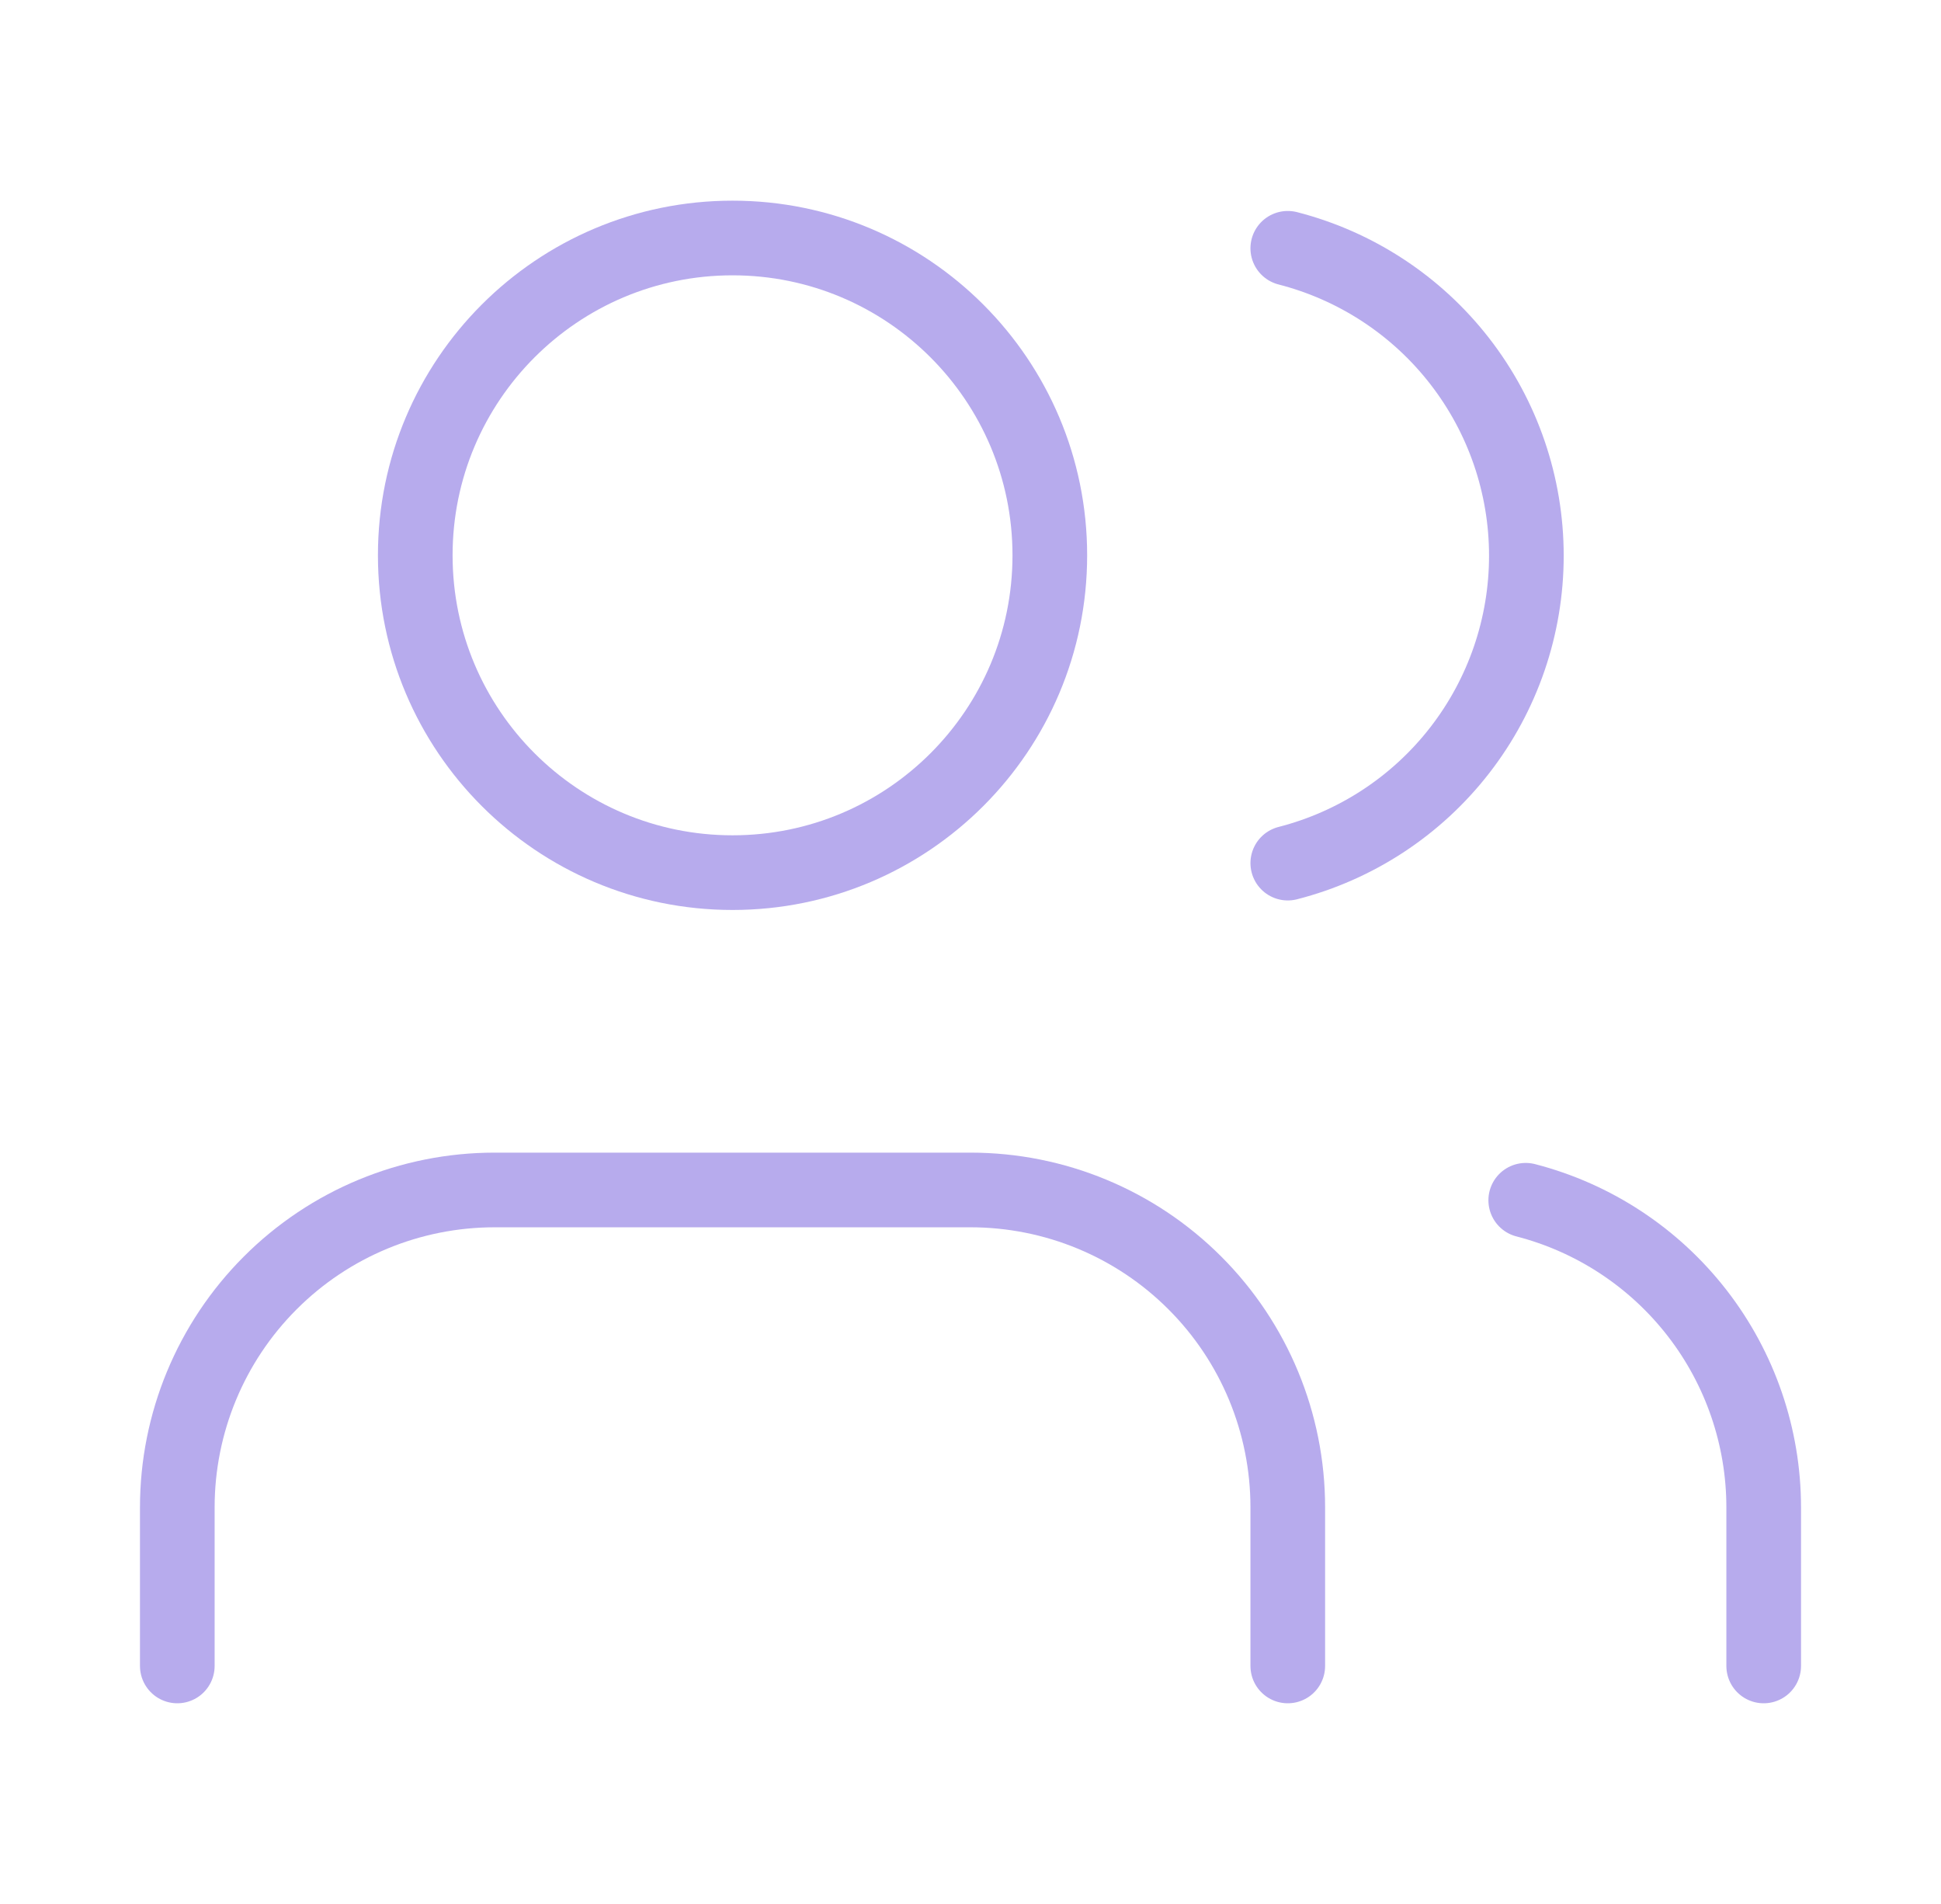 <?xml version="1.0" encoding="UTF-8"?> <svg xmlns="http://www.w3.org/2000/svg" width="52" height="51" viewBox="0 0 52 51" fill="none"><path d="M34.5 44.625V40.375C34.5 38.121 33.605 35.959 32.01 34.365C30.416 32.77 28.254 31.875 26 31.875H13.25C10.996 31.875 8.834 32.77 7.24 34.365C5.646 35.959 4.75 38.121 4.75 40.375V44.625" stroke="#B7ABED" stroke-width="2" stroke-linecap="round" stroke-linejoin="round"></path><path d="M19.625 23.375C24.319 23.375 28.125 19.569 28.125 14.875C28.125 10.181 24.319 6.375 19.625 6.375C14.931 6.375 11.125 10.181 11.125 14.875C11.125 19.569 14.931 23.375 19.625 23.375Z" stroke="#B7ABED" stroke-width="2" stroke-linecap="round" stroke-linejoin="round"></path><path d="M47.25 44.625V40.375C47.249 38.492 46.622 36.662 45.468 35.174C44.314 33.685 42.699 32.622 40.875 32.151" stroke="#B7ABED" stroke-width="2" stroke-linecap="round" stroke-linejoin="round"></path><path d="M34.5 6.651C36.328 7.12 37.949 8.183 39.106 9.674C40.264 11.165 40.892 12.998 40.892 14.886C40.892 16.773 40.264 18.607 39.106 20.098C37.949 21.589 36.328 22.652 34.5 23.12" stroke="#B7ABED" stroke-width="2" stroke-linecap="round" stroke-linejoin="round"></path></svg> 